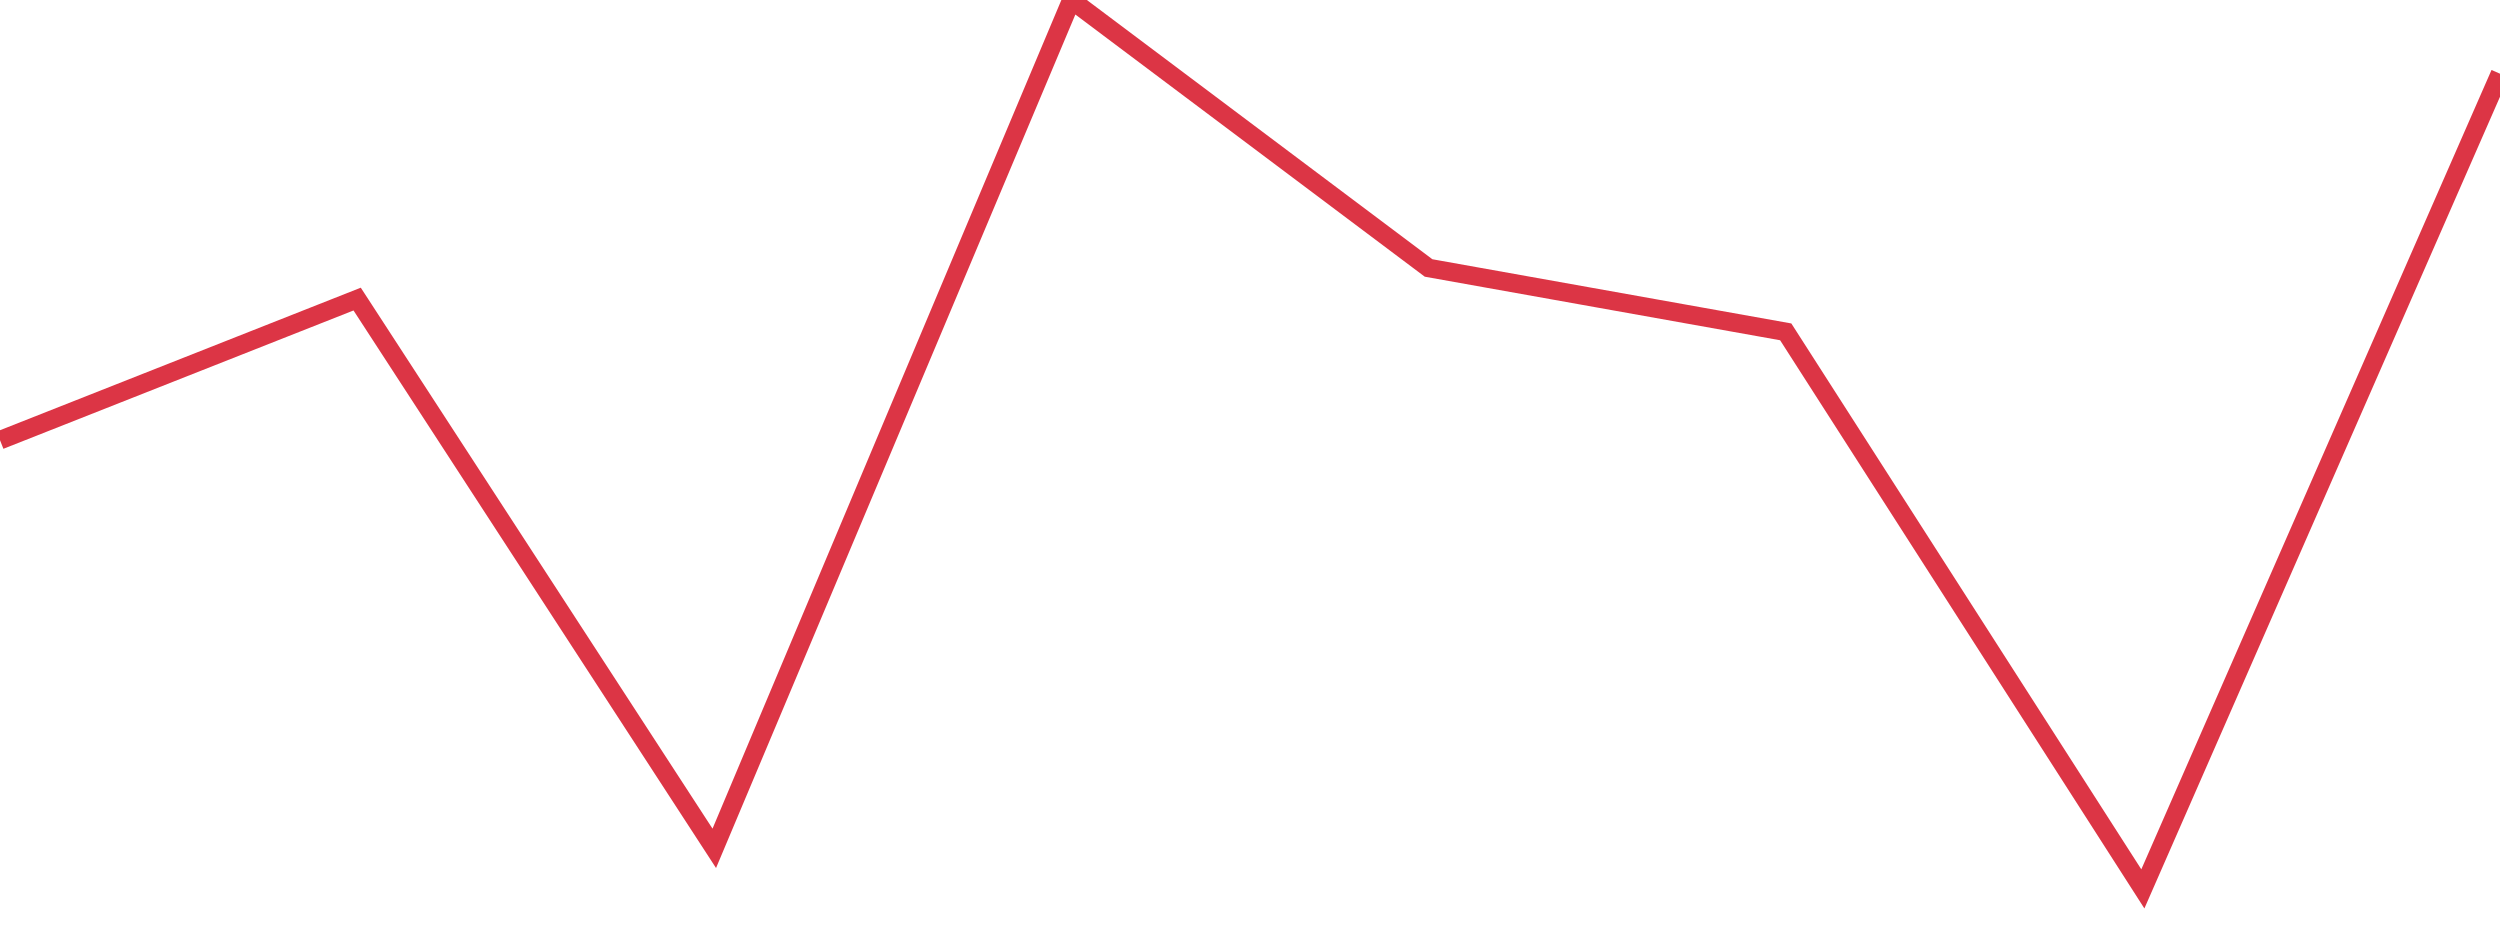 <?xml version="1.0" standalone="no"?>
<!DOCTYPE svg PUBLIC "-//W3C//DTD SVG 1.1//EN" "http://www.w3.org/Graphics/SVG/1.1/DTD/svg11.dtd">
<svg width="135" height="50" viewBox="0 0 135 50" preserveAspectRatio="none" class="sparkline" xmlns="http://www.w3.org/2000/svg"
xmlns:xlink="http://www.w3.org/1999/xlink"><path  class="sparkline--line" d="M 0 23.77 L 0 23.77 L 19.286 16.15 L 38.571 45.81 L 57.857 0 L 77.143 14.47 L 96.429 17.92 L 115.714 48 L 135 3.98" fill="none" stroke-width="1" stroke="#dc3545"></path></svg>